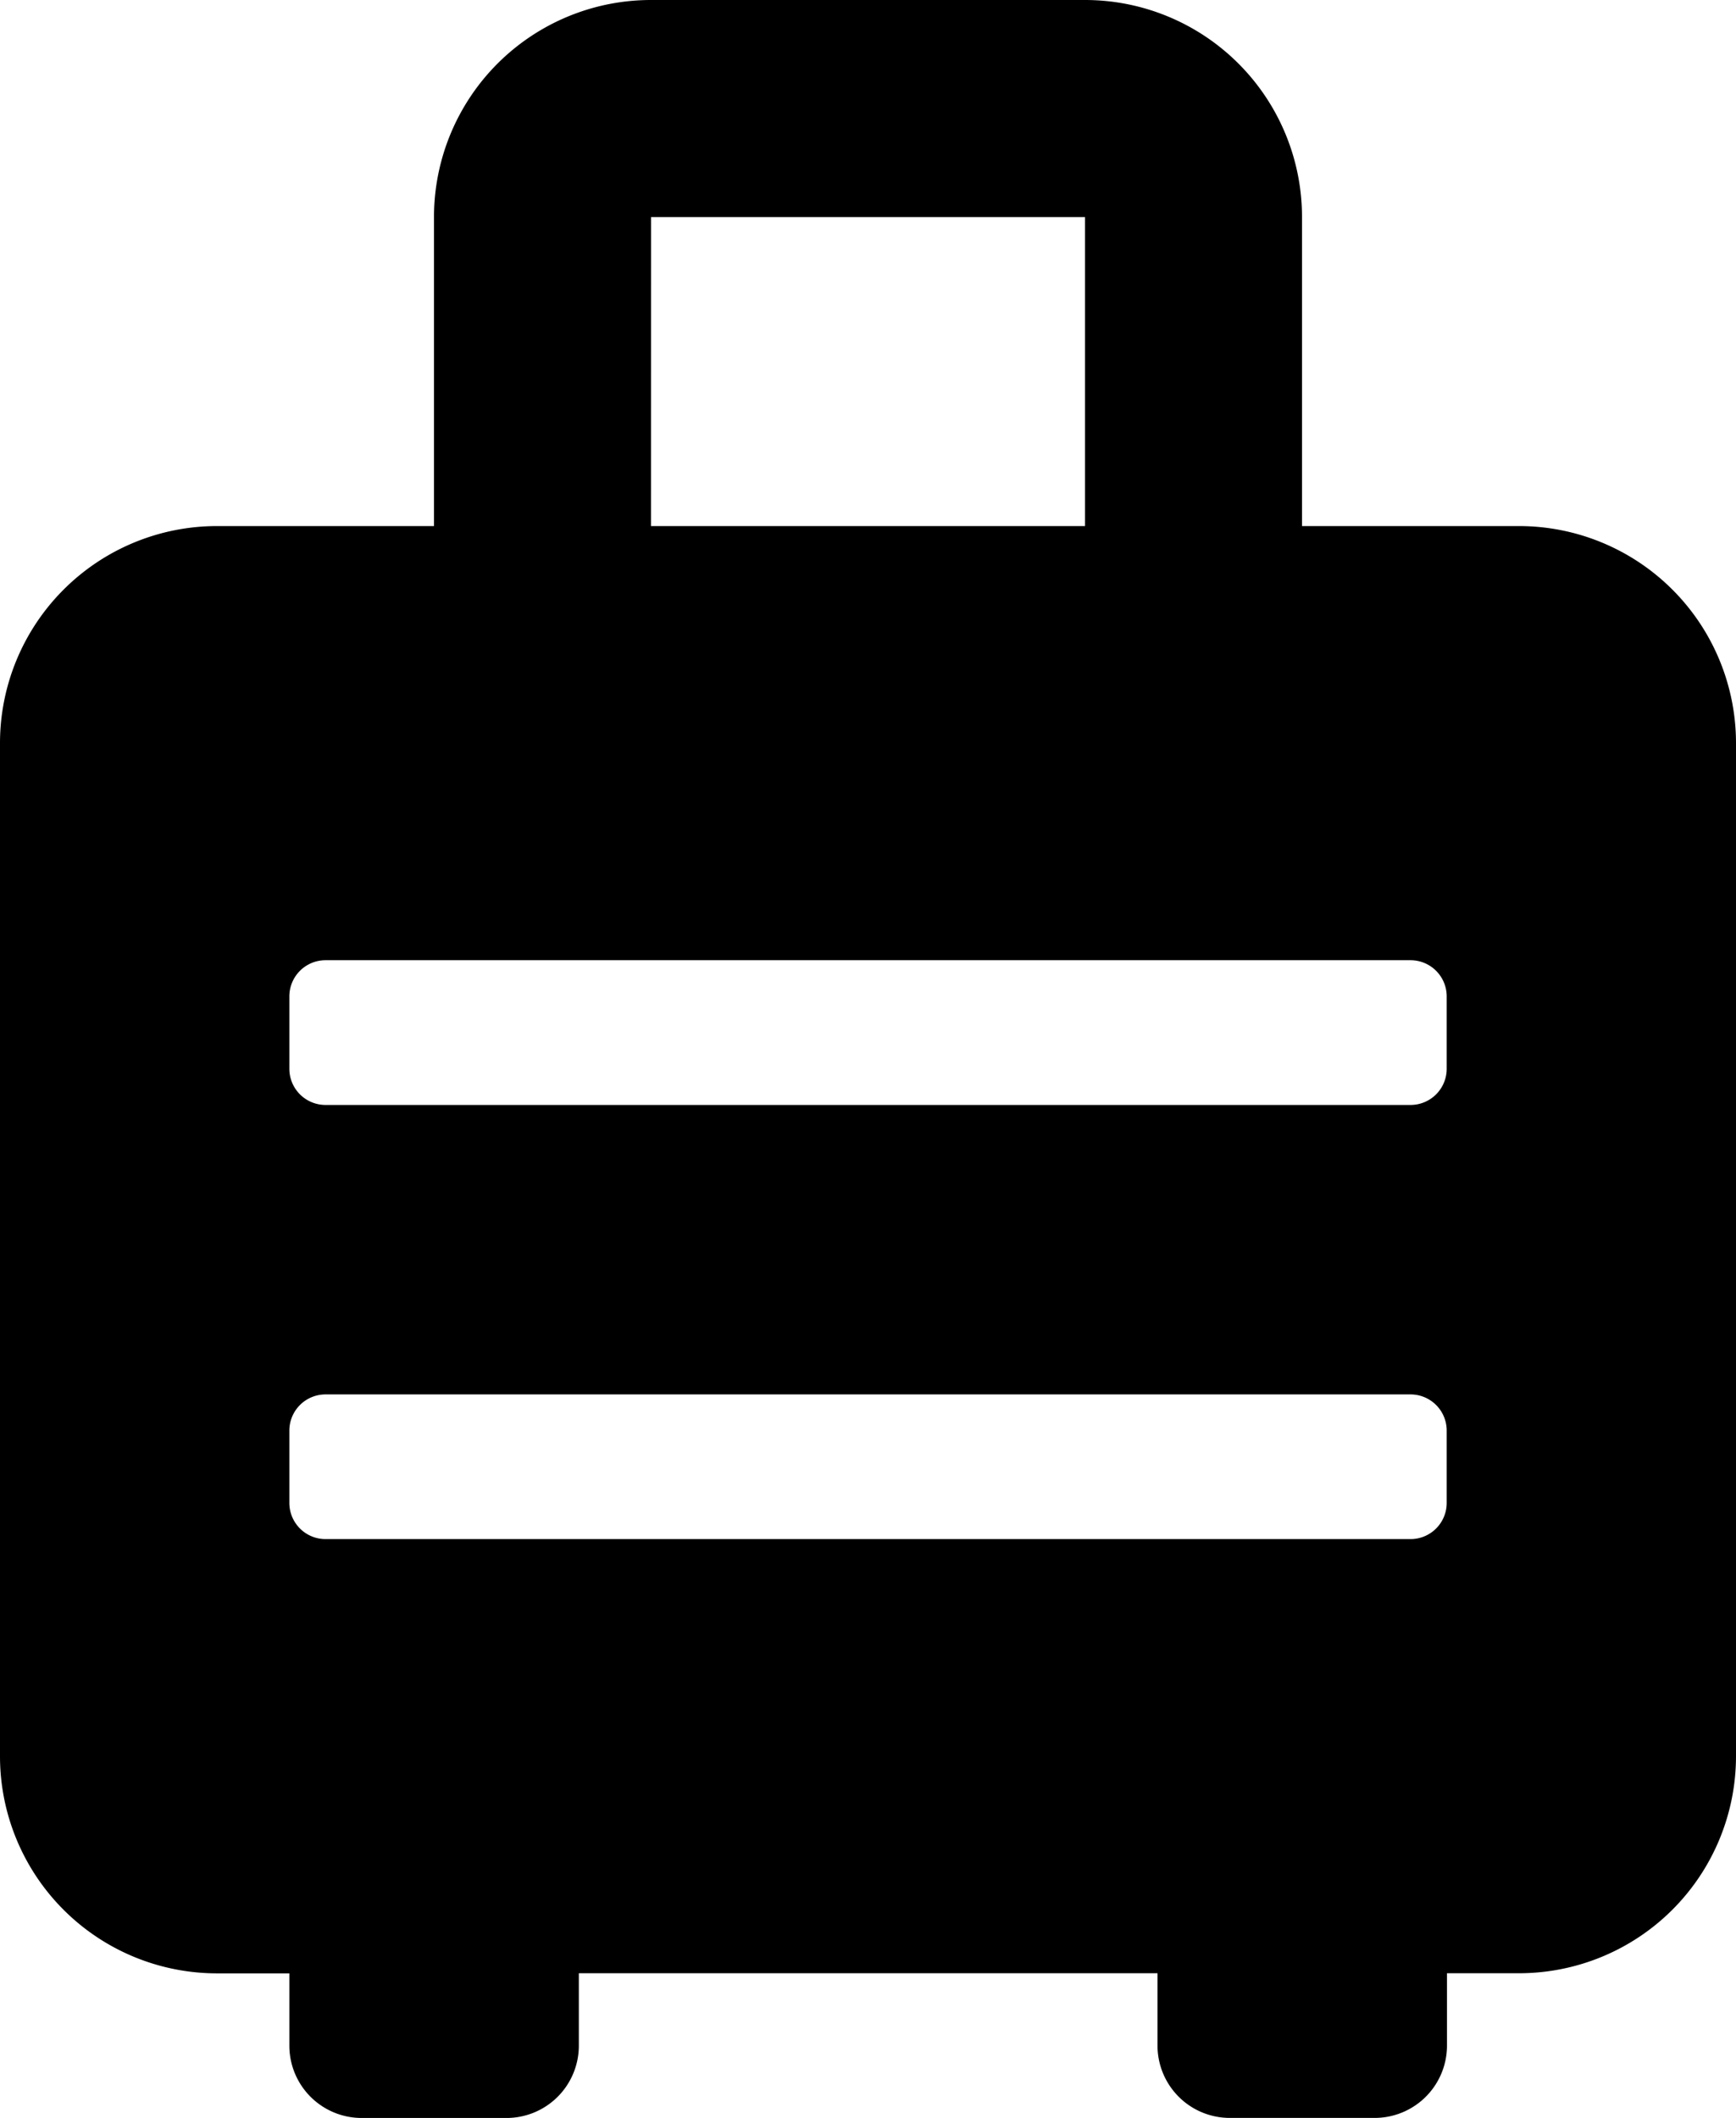 <svg xmlns="http://www.w3.org/2000/svg" width="29.961" height="36.54" viewBox="0 0 29.961 36.54"><path d="M26.216,11.076H3.745A3.745,3.745,0,0,0,0,14.821V32.3a3.745,3.745,0,0,0,3.745,3.745H4.994v1.248A1.248,1.248,0,0,0,6.242,38.54h2.5a1.248,1.248,0,0,0,1.248-1.248V36.043h9.987v1.248a1.248,1.248,0,0,0,1.248,1.248h2.5a1.248,1.248,0,0,0,1.248-1.248V36.043h1.248A3.745,3.745,0,0,0,29.961,32.3V14.821A3.745,3.745,0,0,0,26.216,11.076ZM24.968,27.929a.624.624,0,0,1-.624.624H5.618a.624.624,0,0,1-.624-.624V26.681a.624.624,0,0,1,.624-.624H24.344a.624.624,0,0,1,.624.624Zm0-7.49a.624.624,0,0,1-.624.624H5.618a.624.624,0,0,1-.624-.624V19.19a.624.624,0,0,1,.624-.624H24.344a.624.624,0,0,1,.624.624ZM11.236,5.745h7.49v6.242h3.745V5.745A3.745,3.745,0,0,0,18.726,2h-7.49A3.745,3.745,0,0,0,7.49,5.745v6.242h3.745Z" transform="translate(0 -2)"/></svg>